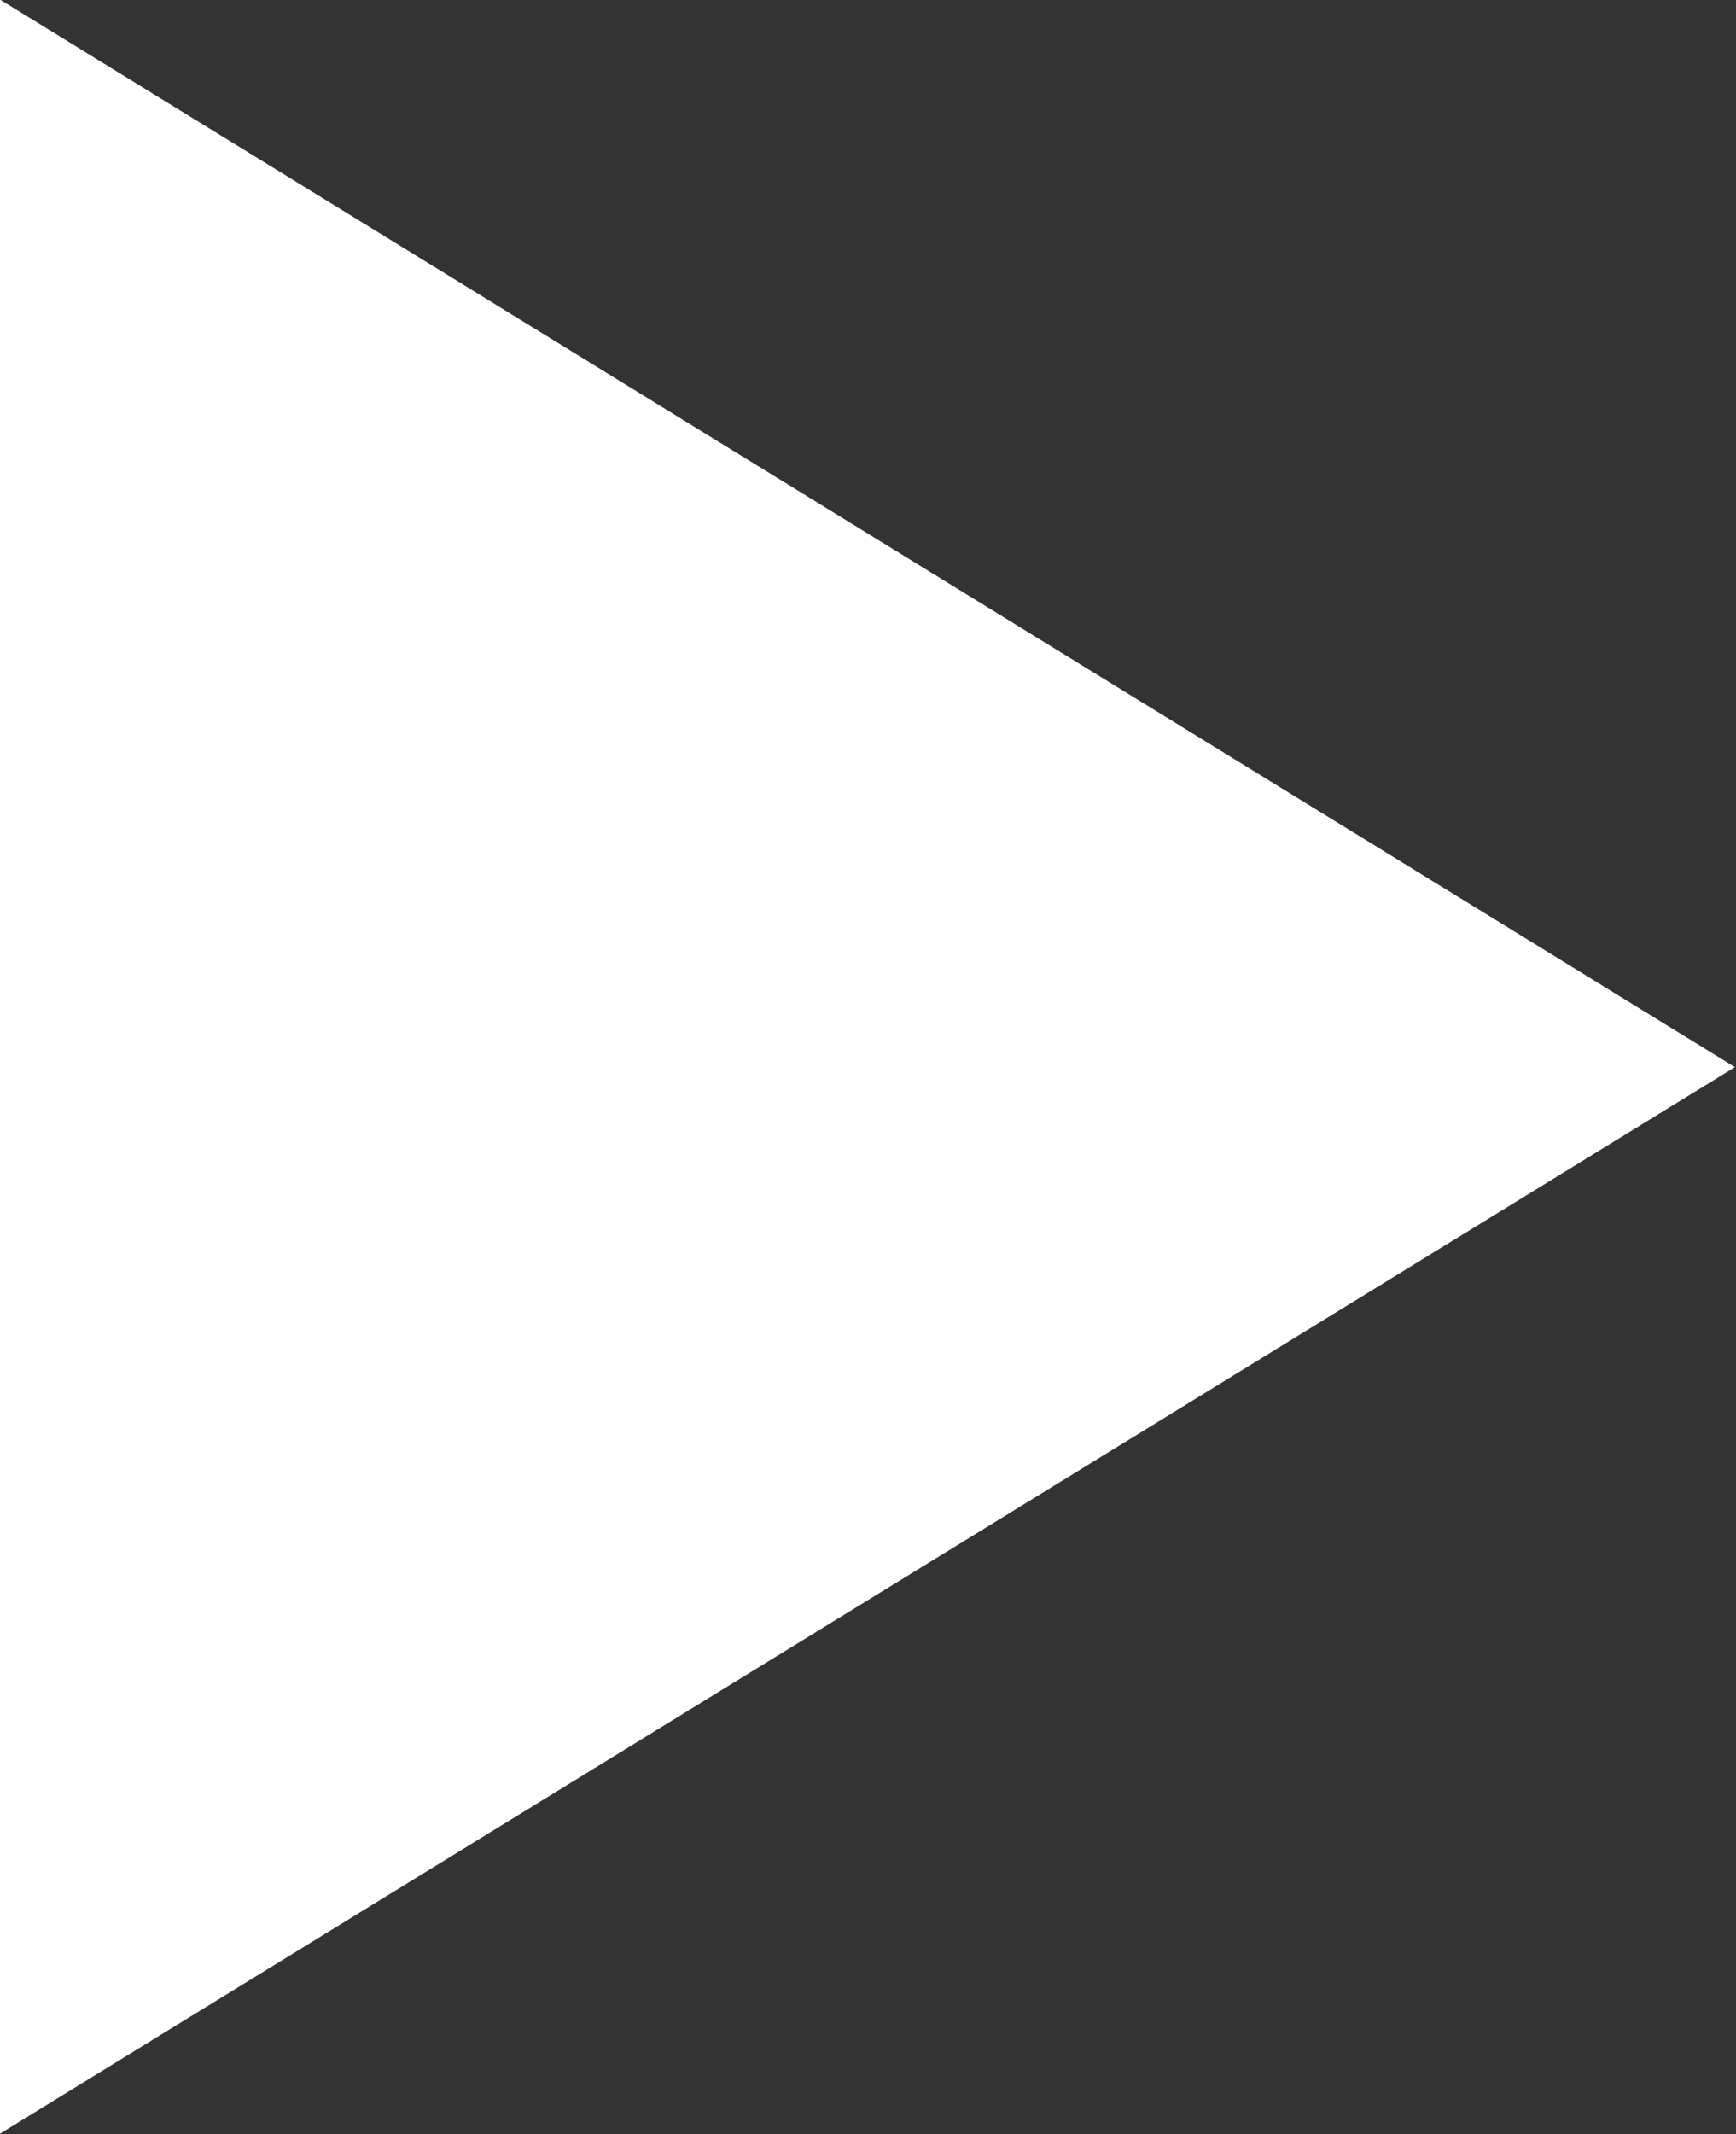 <svg id="btn-arrow.svg" xmlns="http://www.w3.org/2000/svg" width="16.469" height="20.24" viewBox="0 0 16.469 20.24">
  <rect x="0" y="0" width="16.469" height="20.24" fill="#333333" stroke="none"/>
  <defs>
    <style>
      .cls-1 {
        fill: #fff;
        fill-rule: evenodd;
      }
    </style>
  </defs>
  <path id="yaji" class="cls-1" d="M618.459,3449.5l-16.469,10.12v-20.25Z" transform="translate(-602 -3439.38)"/>
</svg>
